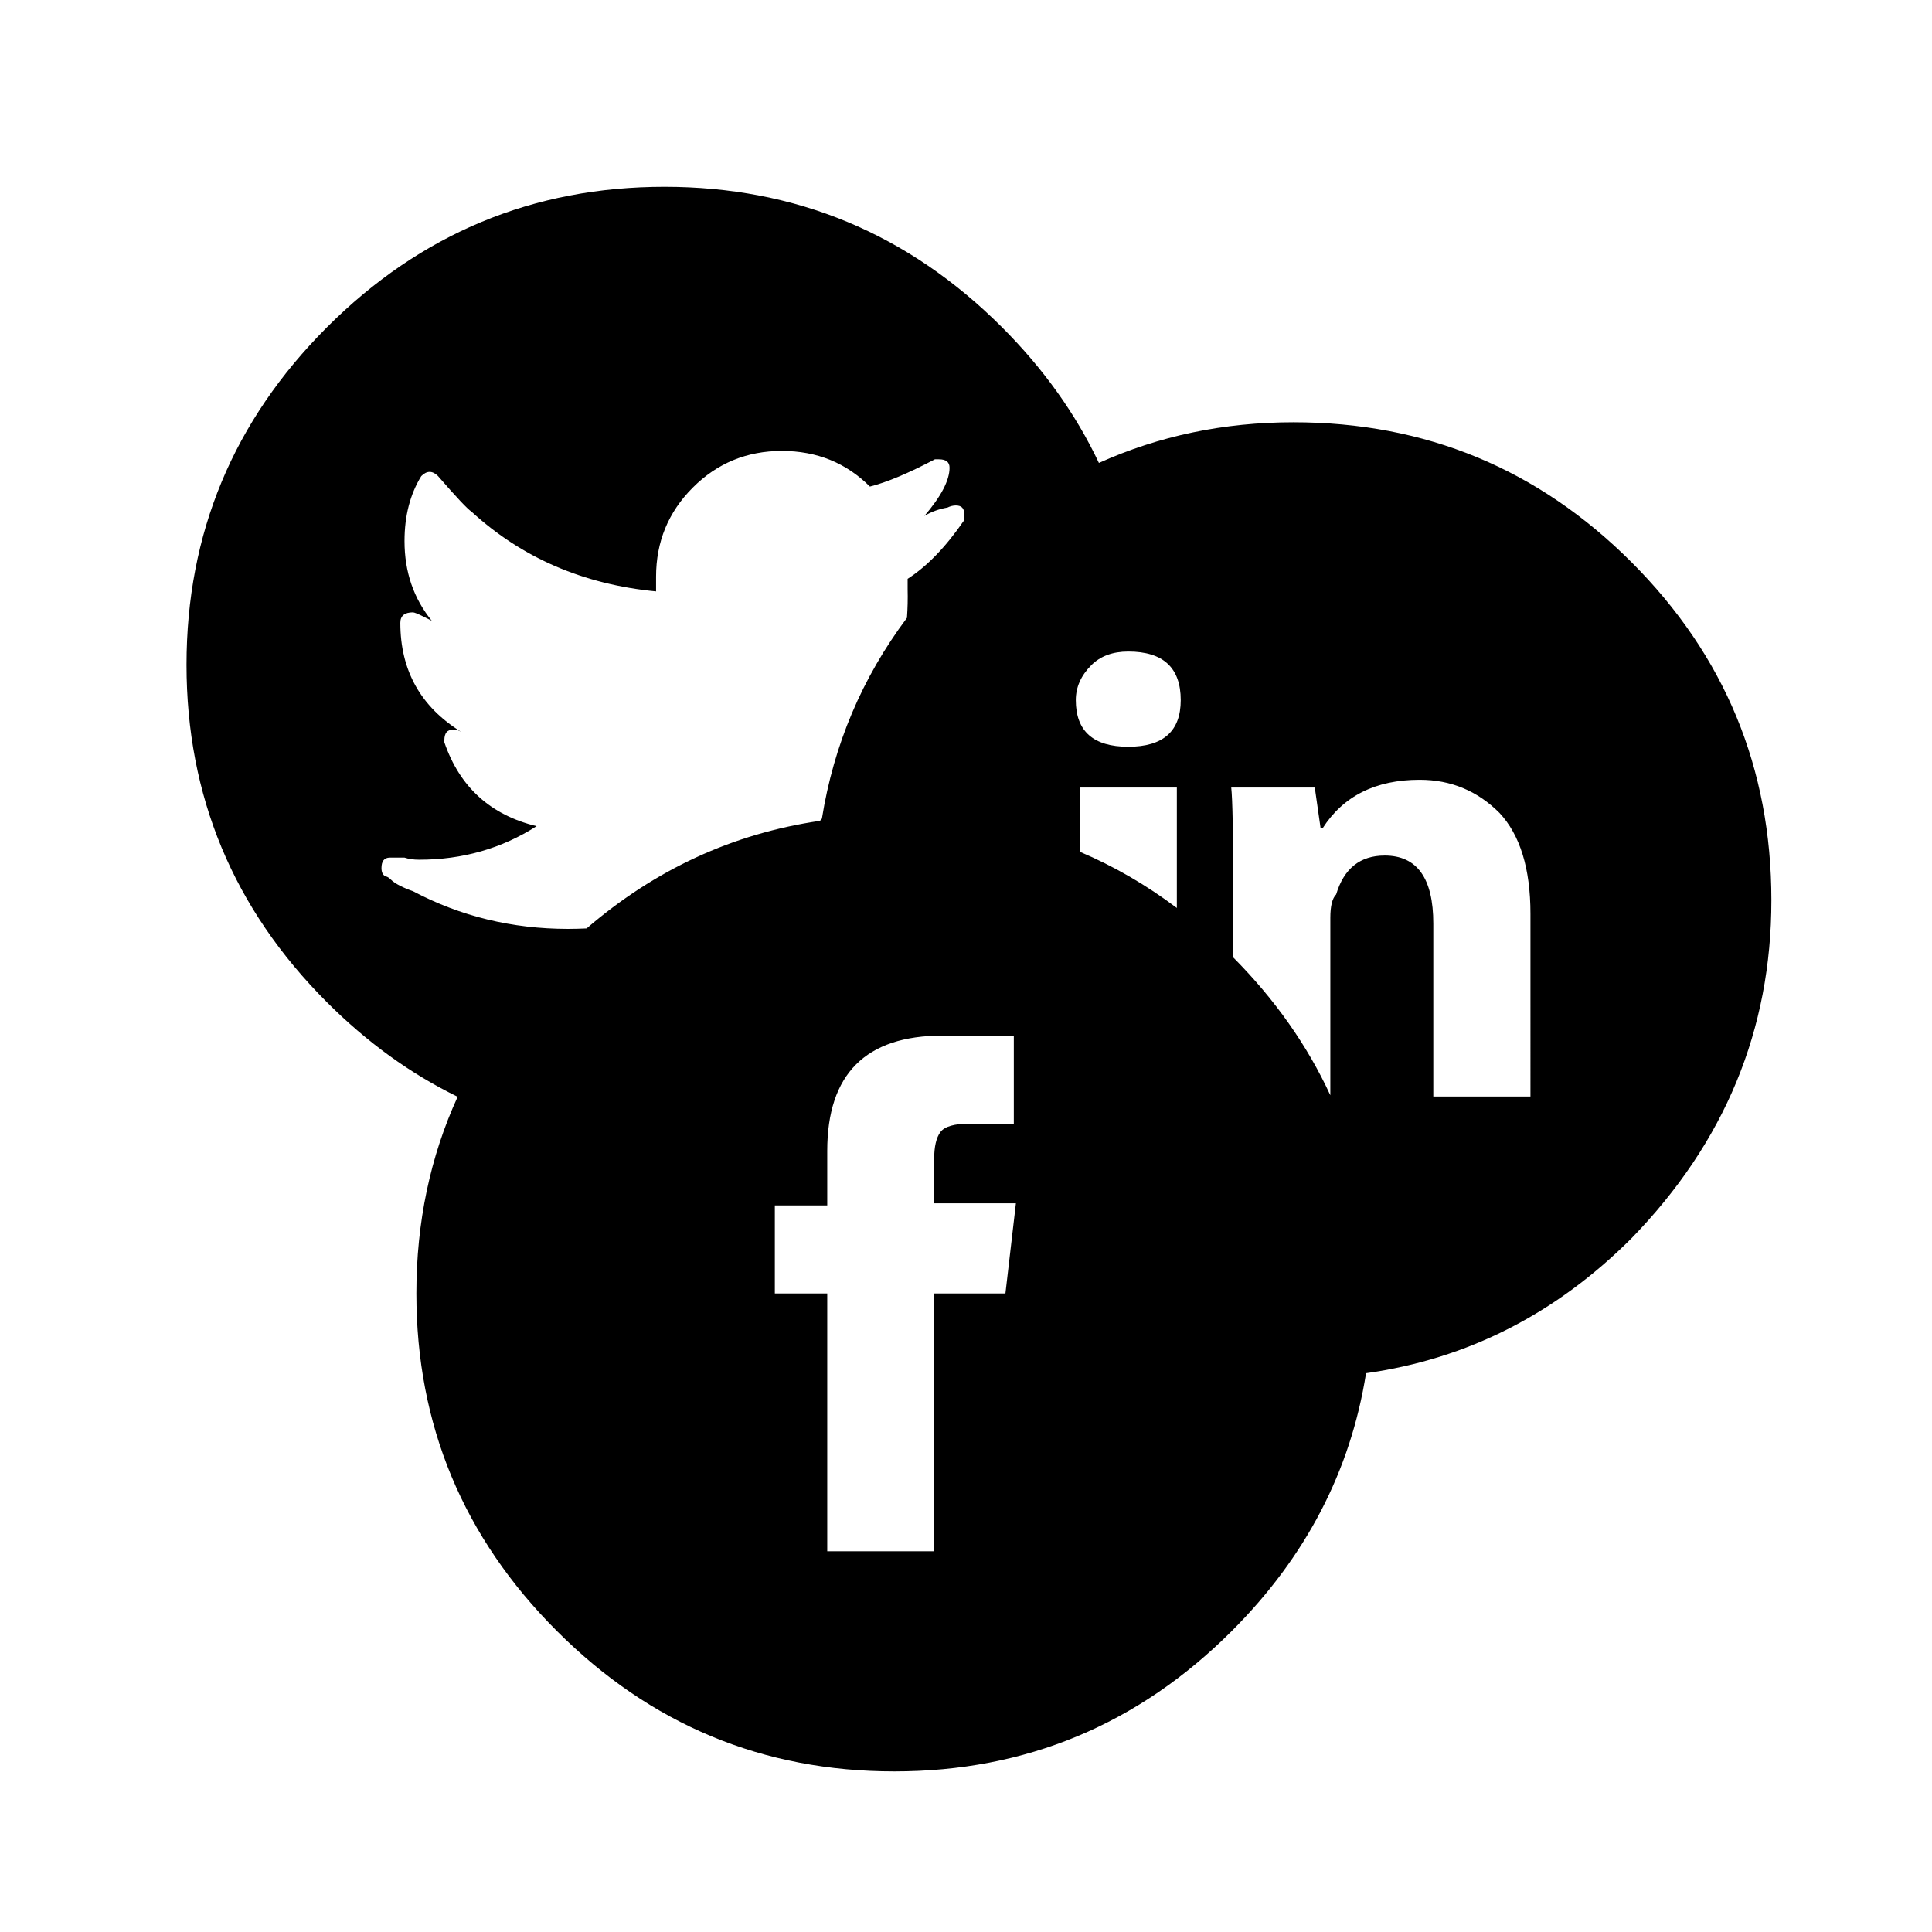 <?xml version="1.0" encoding="utf-8"?>
<!-- Generator: Adobe Illustrator 16.0.3, SVG Export Plug-In . SVG Version: 6.00 Build 0)  -->
<!DOCTYPE svg PUBLIC "-//W3C//DTD SVG 1.1//EN" "http://www.w3.org/Graphics/SVG/1.1/DTD/svg11.dtd">
<svg xmlns="http://www.w3.org/2000/svg" xmlns:xlink="http://www.w3.org/1999/xlink" version="1.1" id="Layer_4" x="0px" y="0px" width="500px" height="500px" viewBox="0 0 500 500" xml:space="preserve">
<path d="M458.432,232.981c0-34.192-12.067-63.356-36.203-87.492s-53.299-36.204-87.492-36.204c-18.048,0-34.819,3.531-50.34,10.526  c-5.98-12.666-14.341-24.373-25.082-35.119c-24.238-24.226-53.355-36.349-87.348-36.349c-34.001,0-63.119,12.123-87.347,36.349  c-24.235,24.236-36.349,53.355-36.349,87.347c0,34.001,12.113,63.12,36.349,87.347c10.374,10.378,21.649,18.523,33.817,24.455  c-7.1,15.542-10.681,32.502-10.681,50.901c0,34.001,12.113,63.12,36.349,87.346c24.226,24.237,53.345,36.35,87.346,36.35  c33.992,0,63.111-12.112,87.346-36.35c19.169-19.167,30.728-41.411,34.732-66.7c26.211-3.689,49.111-15.326,68.699-34.914  C446.364,295.669,458.432,266.506,458.432,232.981z M305.572,181.19c0,8.045-4.525,12.068-13.575,12.068  c-9.051,0-13.578-4.023-13.578-12.068c0-3.347,1.337-6.364,4.023-9.051c2.341-2.341,5.531-3.52,9.555-3.52  C301.047,168.619,305.572,172.815,305.572,181.19z M279.426,220.424v-16.607h25.141v31.168  C296.64,229.008,288.256,224.163,279.426,220.424z M103.609,229.275c-1.086-0.542-1.9-1.085-2.442-1.627  c-0.542-0.543-1-0.814-1.356-0.814c-0.729-0.356-1.084-1.085-1.084-2.171c0-1.805,0.719-2.712,2.169-2.712h3.798  c1.085,0.364,2.348,0.542,3.798,0.542c11.206,0,21.336-2.891,30.38-8.68c-11.936-2.891-19.895-10.121-23.871-21.702v-0.542  c0-1.805,0.72-2.713,2.169-2.713h1.085l1.085,0.543c-10.495-6.51-15.733-15.912-15.733-28.212c0-1.805,1.085-2.712,3.255-2.712  c0.355,0,1.262,0.365,2.712,1.085l2.169,1.085c-4.704-5.781-7.052-12.656-7.052-20.616c0-6.511,1.44-12.113,4.34-16.818  c0.72-0.72,1.441-1.084,2.17-1.084c0.72,0,1.441,0.364,2.169,1.084c4.697,5.425,7.597,8.502,8.681,9.224  c13.021,11.934,28.931,18.81,47.742,20.616v-3.798c0-9.036,3.162-16.725,9.494-23.057c6.324-6.324,14.012-9.495,23.058-9.495  c9.036,0,16.632,3.077,22.787,9.224c4.339-1.085,9.941-3.433,16.818-7.053h1.083c1.807,0,2.713,0.729,2.713,2.171  c0,3.255-2.169,7.417-6.511,12.477c1.807-1.084,3.798-1.805,5.97-2.169c0.719-0.355,1.439-0.543,2.17-0.543  c1.441,0,2.169,0.73,2.169,2.171v1.628c-4.704,6.875-9.588,11.935-14.647,15.19v2.712c0.065,2.453,0.005,4.915-0.172,7.386  c-11.635,15.534-18.956,32.865-22.015,51.972c-0.168,0.187-0.332,0.379-0.502,0.565c-22.541,3.303-42.667,12.599-60.389,27.844  c-1.588,0.072-3.188,0.122-4.811,0.122c-14.469,0-27.854-3.255-40.146-9.765C105.779,230.276,104.694,229.817,103.609,229.275z   M260.204,334.742h-18.446v66.73H214.09v-66.73h-13.563v-22.785h13.563v-14.106c0-19.887,9.943-29.839,29.838-29.839h18.447v22.786  h-11.393c-3.985,0-6.51,0.729-7.596,2.17c-1.085,1.451-1.629,3.798-1.629,7.053v11.394h21.159L260.204,334.742z M396.081,283.767  h-25.142v-44.752c0-11.729-4.195-17.599-12.57-17.599c-6.372,0-10.56,3.355-12.57,10.057c-1.006,1.006-1.509,3.017-1.509,6.034  v45.951c-5.942-12.88-14.311-24.783-25.142-35.693v-18.302c0-14.08-0.174-22.627-0.502-25.644h21.62l1.509,10.559h0.503  c5.357-8.375,13.741-12.571,25.142-12.571c8.045,0,14.911,2.853,20.616,8.548c5.357,5.705,8.045,14.417,8.045,26.146V283.767z"/>
</svg>
